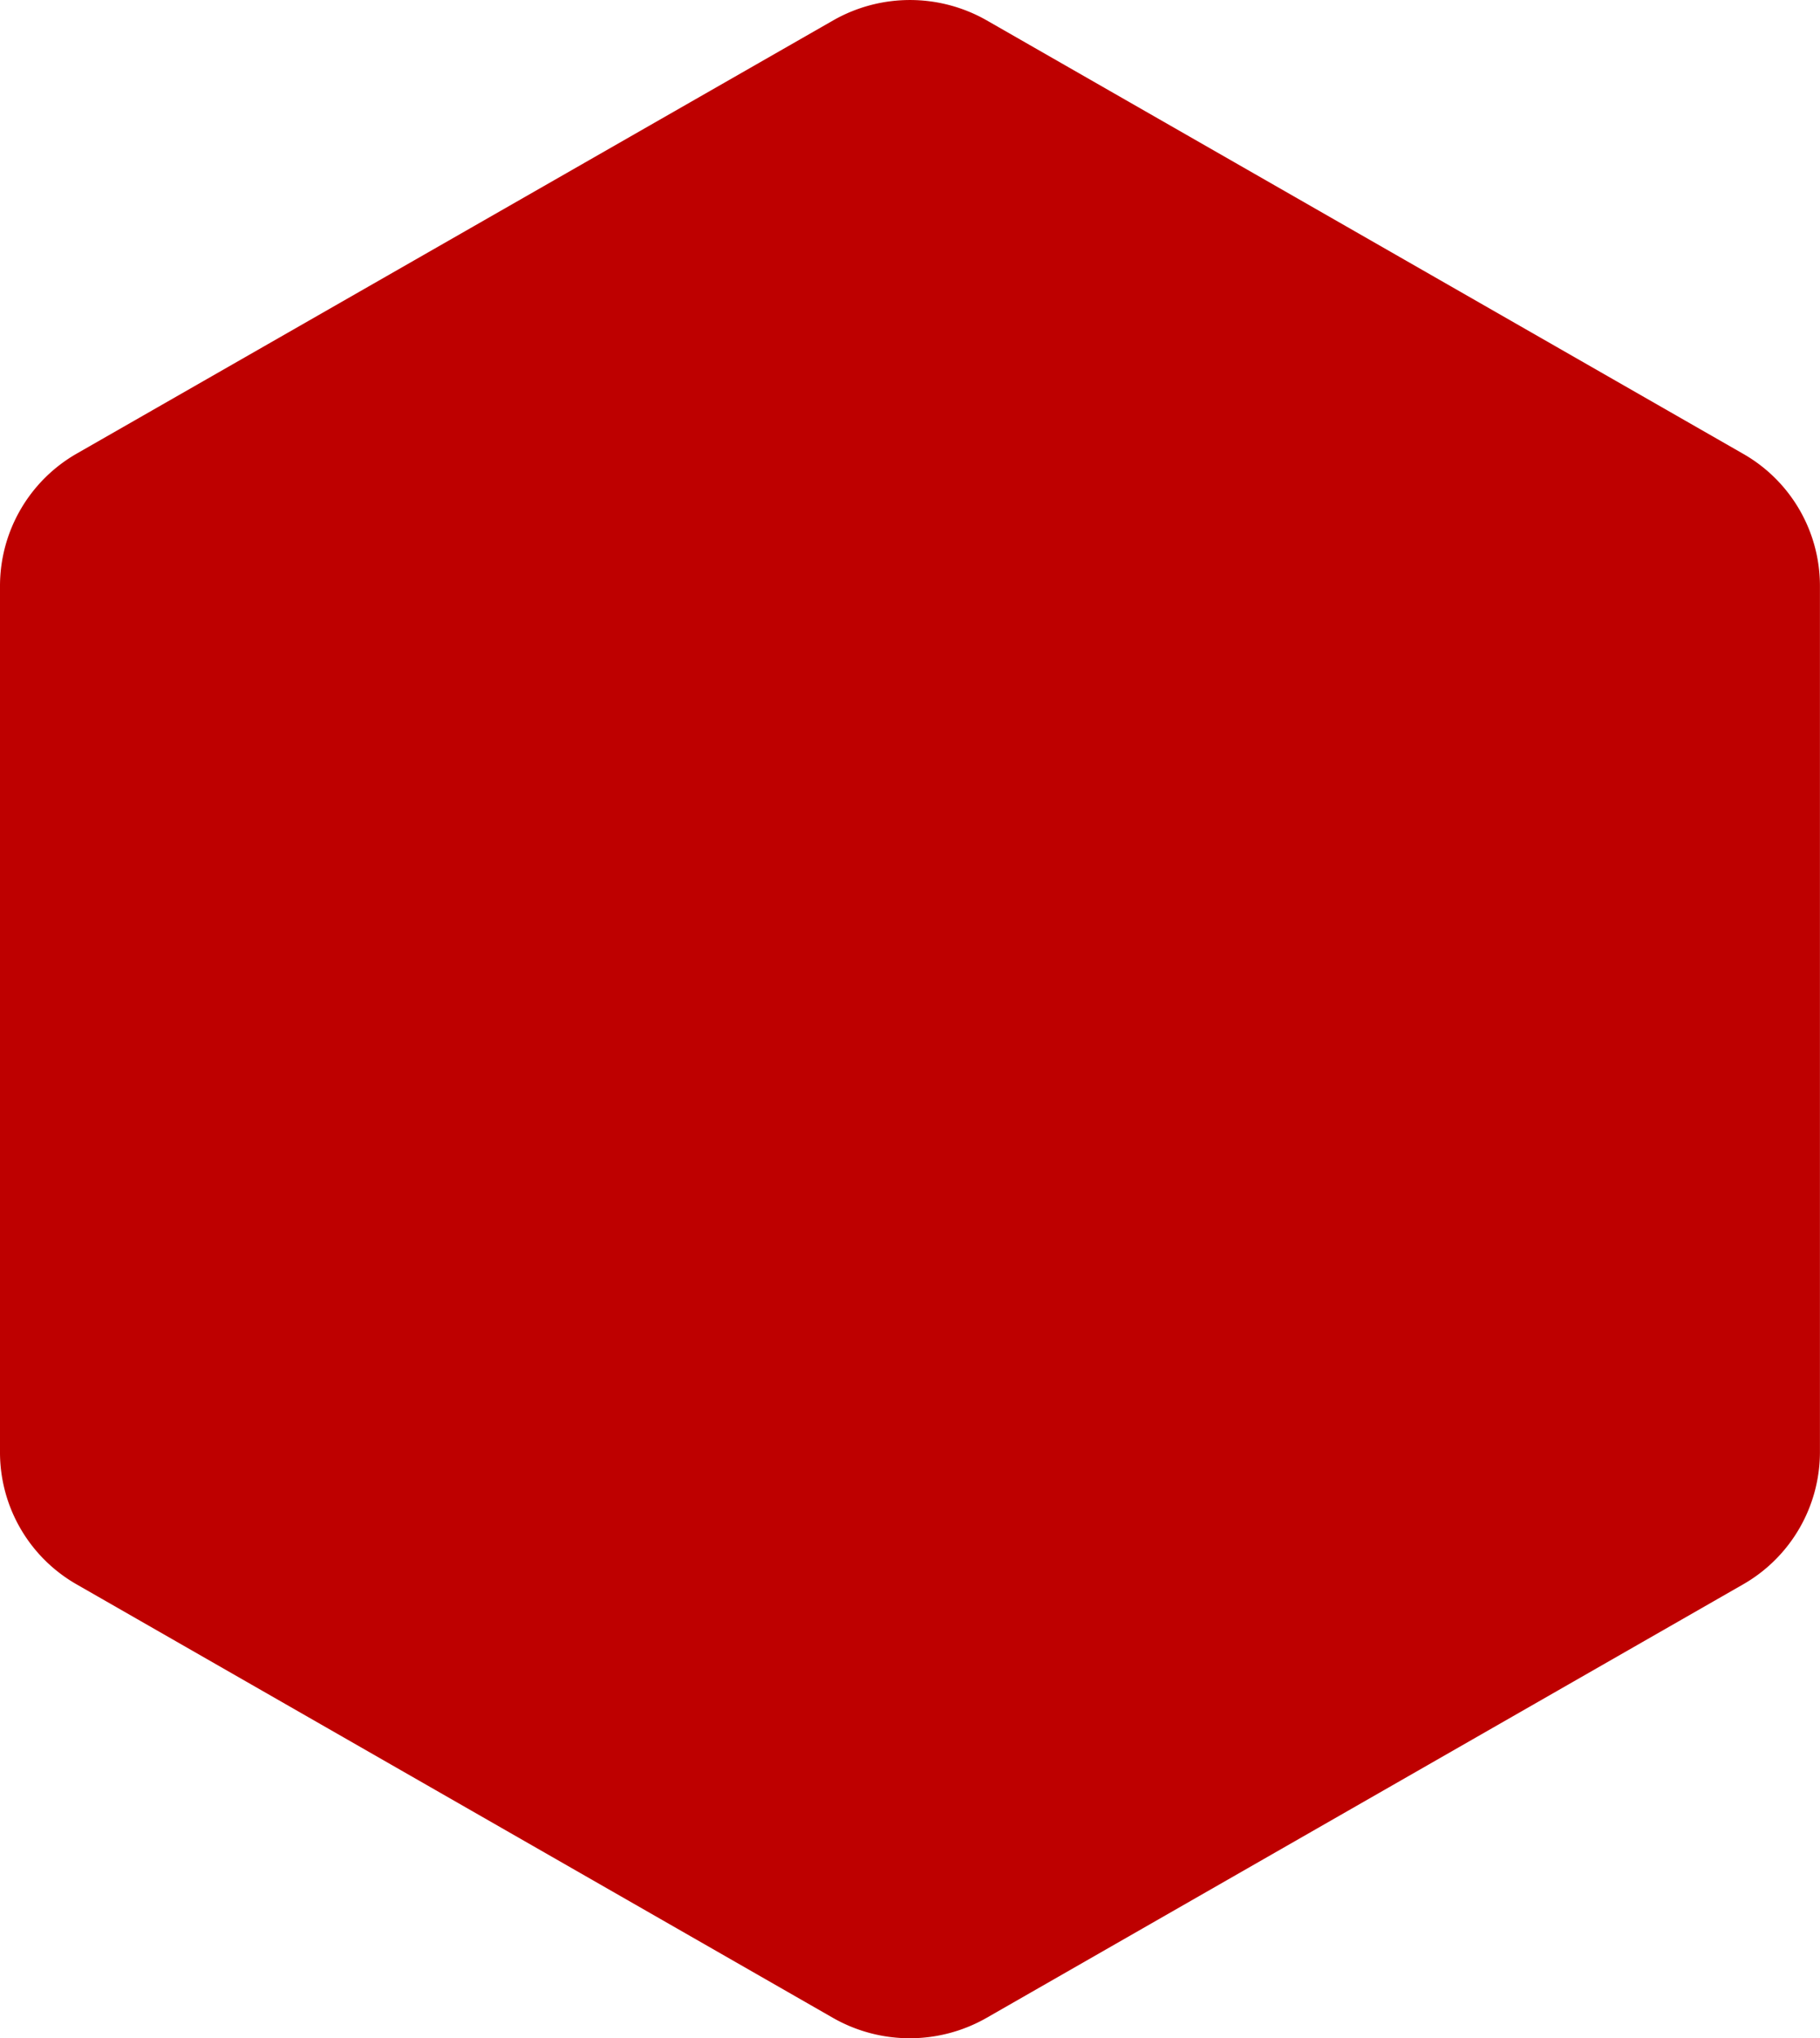 <svg xmlns="http://www.w3.org/2000/svg" width="61.5" height="68.839" viewBox="0 0 61.5 68.839">
  <defs>
    <style>
      .cls-1 {
        fill: #be0000;
      }
    </style>
  </defs>
  <g id="Component_34_104" data-name="Component 34 – 104" transform="translate(0.001)">
    <g id="XMLID_2686_">
      <path id="XMLID_2686_2" data-name="XMLID_2686_" class="cls-1" d="M160.2,103.511l-25.563,14.64a5.235,5.235,0,0,1-5.19,0l-25.556-14.64a5.135,5.135,0,0,1-2.591-4.459V69.78a5.153,5.153,0,0,1,2.591-4.459l25.563-14.632a5.235,5.235,0,0,1,5.19,0l25.563,14.64a5.135,5.135,0,0,1,2.591,4.459V99.059A5.155,5.155,0,0,1,160.2,103.511Z" transform="translate(-101.301 -50)"/>
    </g>
  </g>
</svg>
